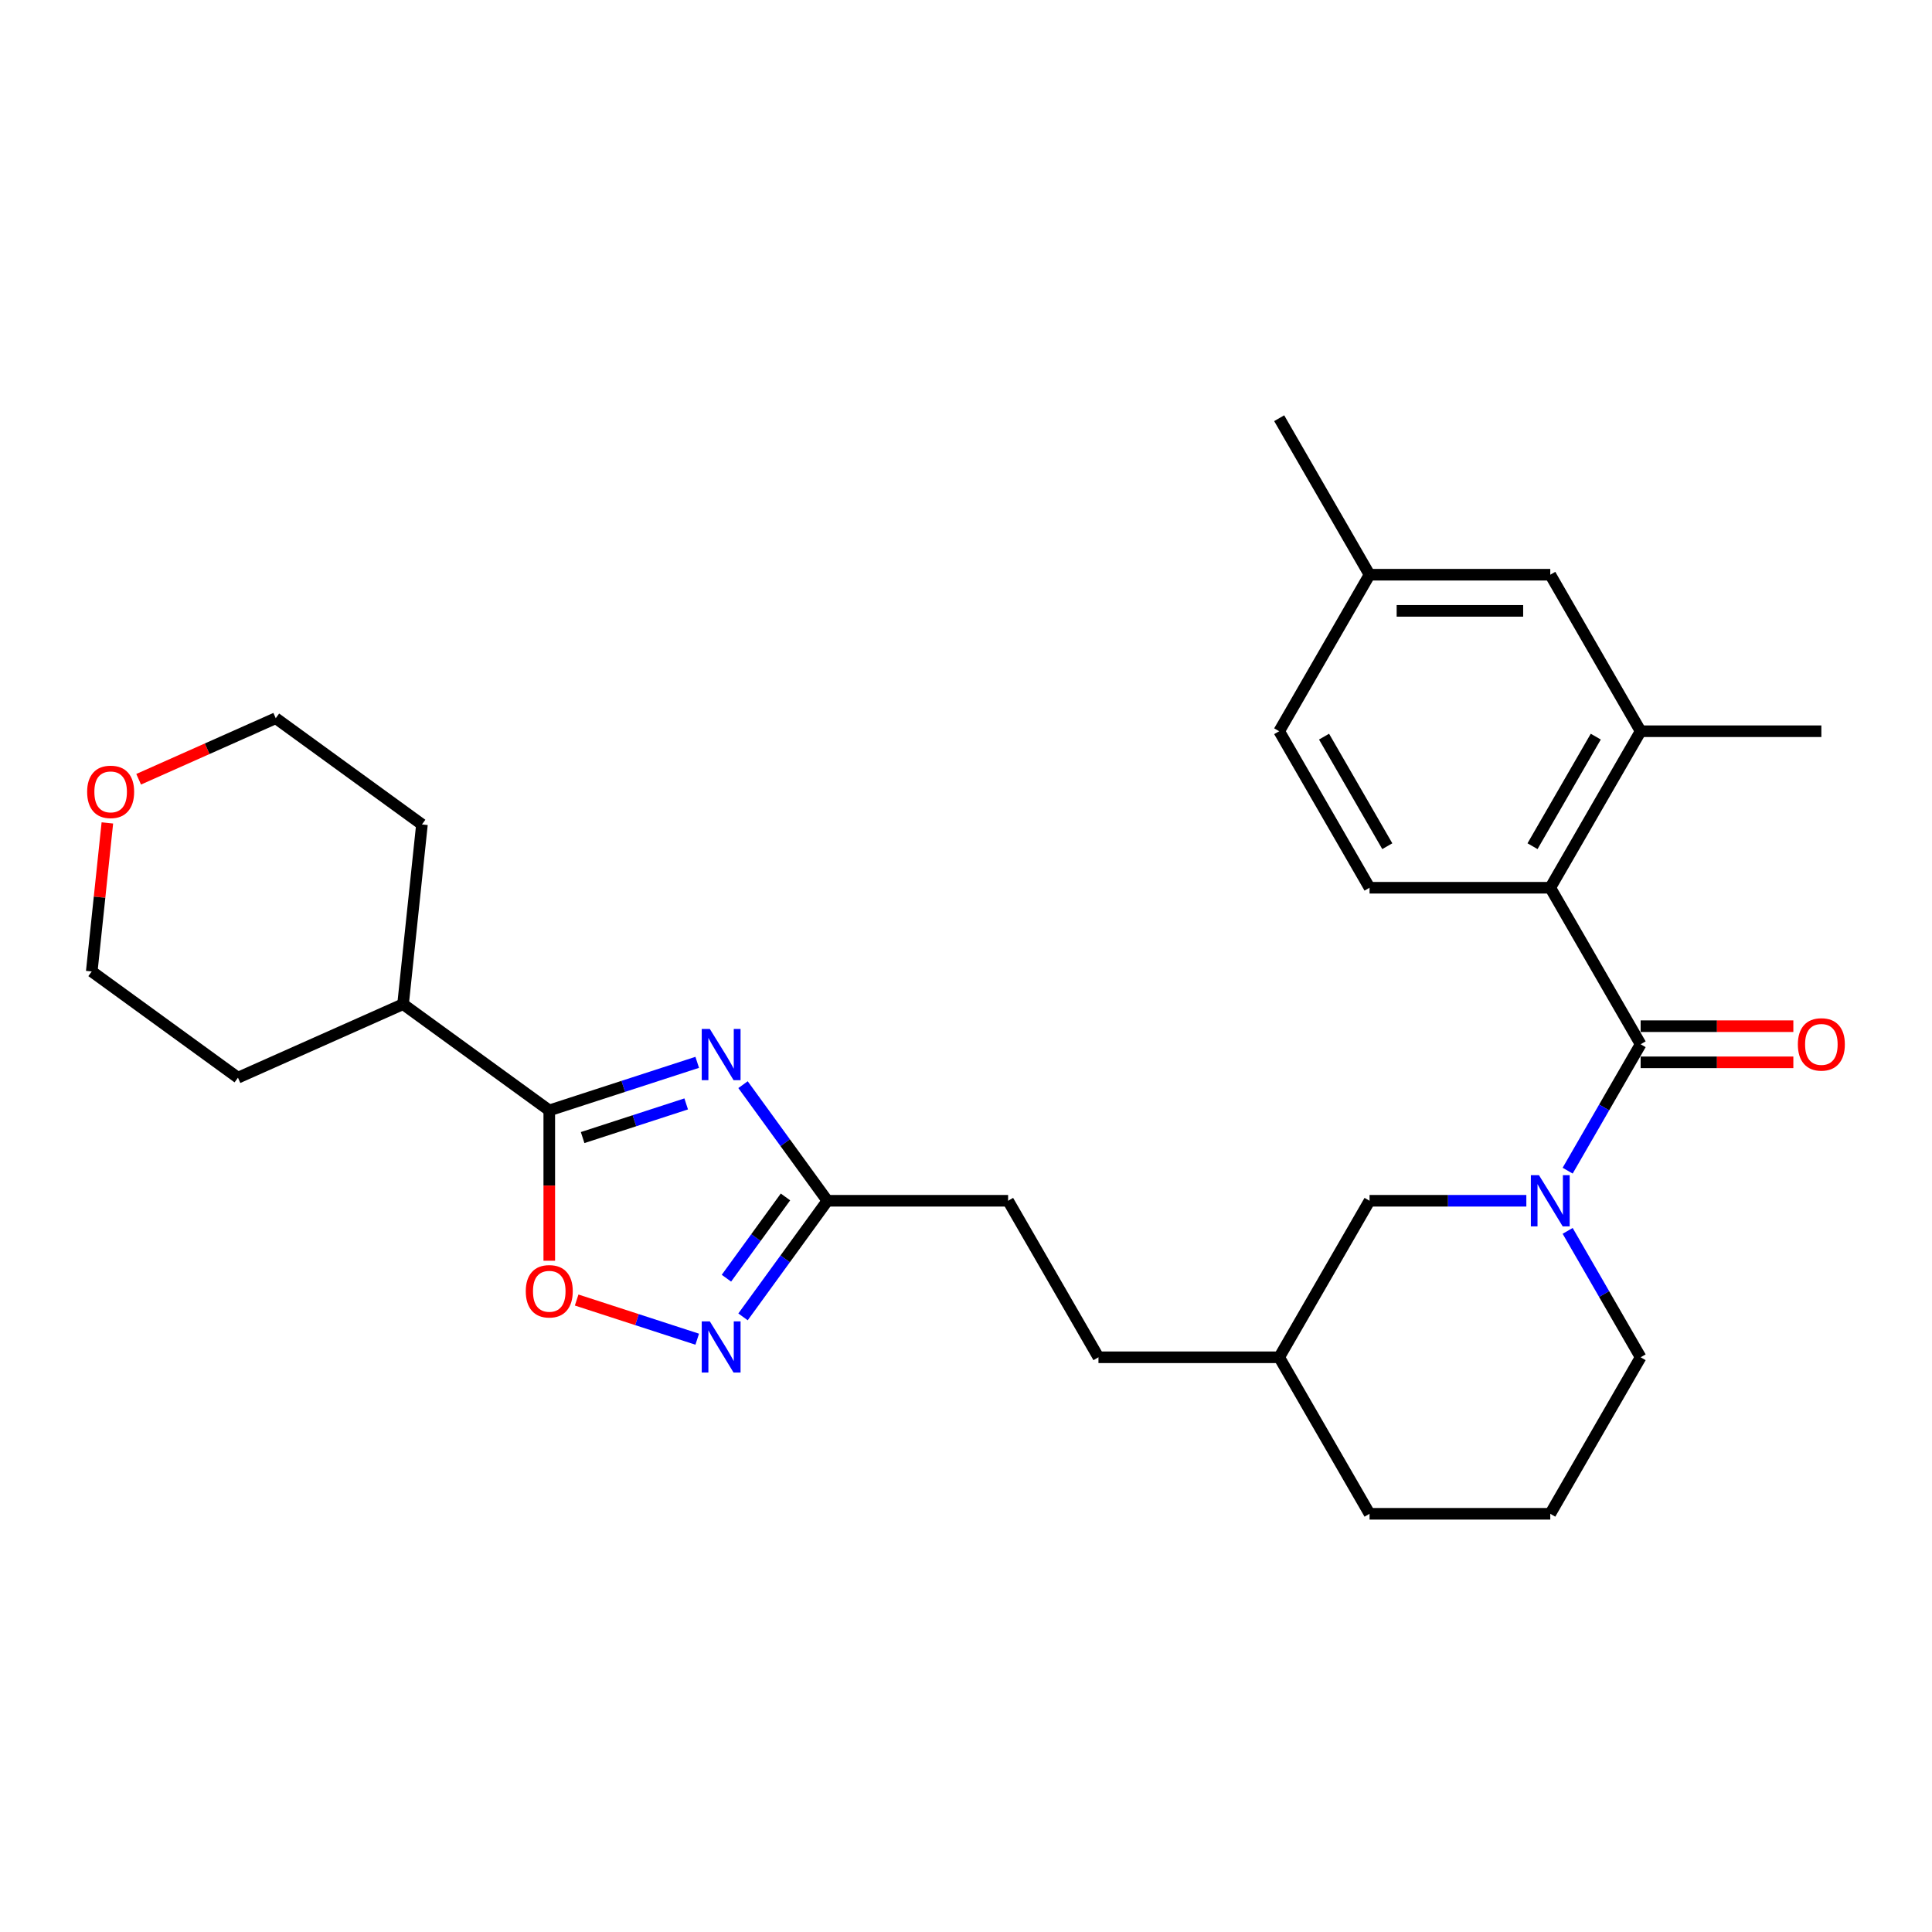 <?xml version='1.0' encoding='iso-8859-1'?>
<svg version='1.1' baseProfile='full'
              xmlns='http://www.w3.org/2000/svg'
                      xmlns:rdkit='http://www.rdkit.org/xml'
                      xmlns:xlink='http://www.w3.org/1999/xlink'
                  xml:space='preserve'
width='1000px' height='1000px' viewBox='0 0 1000 1000'>
<!-- END OF HEADER -->
<rect style='opacity:1.0;fill:#FFFFFF;stroke:none' width='1000' height='1000' x='0' y='0'> </rect>
<path class='bond-2' d='M 360.88,549.862 L 322.59,562.303' style='fill:none;fill-rule:evenodd;stroke:#0000FF;stroke-width:6px;stroke-linecap:butt;stroke-linejoin:miter;stroke-opacity:1' />
<path class='bond-2' d='M 322.59,562.303 L 284.301,574.744' style='fill:none;fill-rule:evenodd;stroke:#000000;stroke-width:6px;stroke-linecap:butt;stroke-linejoin:miter;stroke-opacity:1' />
<path class='bond-2' d='M 355.174,571.387 L 328.372,580.096' style='fill:none;fill-rule:evenodd;stroke:#0000FF;stroke-width:6px;stroke-linecap:butt;stroke-linejoin:miter;stroke-opacity:1' />
<path class='bond-2' d='M 328.372,580.096 L 301.569,588.805' style='fill:none;fill-rule:evenodd;stroke:#000000;stroke-width:6px;stroke-linecap:butt;stroke-linejoin:miter;stroke-opacity:1' />
<path class='bond-6' d='M 384.588,561.422 L 406.418,591.469' style='fill:none;fill-rule:evenodd;stroke:#0000FF;stroke-width:6px;stroke-linecap:butt;stroke-linejoin:miter;stroke-opacity:1' />
<path class='bond-6' d='M 406.418,591.469 L 428.248,621.515' style='fill:none;fill-rule:evenodd;stroke:#000000;stroke-width:6px;stroke-linecap:butt;stroke-linejoin:miter;stroke-opacity:1' />
<path class='bond-0' d='M 849.189,540.505 L 830.302,573.218' style='fill:none;fill-rule:evenodd;stroke:#000000;stroke-width:6px;stroke-linecap:butt;stroke-linejoin:miter;stroke-opacity:1' />
<path class='bond-0' d='M 830.302,573.218 L 811.416,605.931' style='fill:none;fill-rule:evenodd;stroke:#0000FF;stroke-width:6px;stroke-linecap:butt;stroke-linejoin:miter;stroke-opacity:1' />
<path class='bond-4' d='M 849.189,540.505 L 802.418,459.495' style='fill:none;fill-rule:evenodd;stroke:#000000;stroke-width:6px;stroke-linecap:butt;stroke-linejoin:miter;stroke-opacity:1' />
<path class='bond-10' d='M 849.189,549.859 L 888.711,549.859' style='fill:none;fill-rule:evenodd;stroke:#000000;stroke-width:6px;stroke-linecap:butt;stroke-linejoin:miter;stroke-opacity:1' />
<path class='bond-10' d='M 888.711,549.859 L 928.233,549.859' style='fill:none;fill-rule:evenodd;stroke:#FF0000;stroke-width:6px;stroke-linecap:butt;stroke-linejoin:miter;stroke-opacity:1' />
<path class='bond-10' d='M 849.189,531.151 L 888.711,531.151' style='fill:none;fill-rule:evenodd;stroke:#000000;stroke-width:6px;stroke-linecap:butt;stroke-linejoin:miter;stroke-opacity:1' />
<path class='bond-10' d='M 888.711,531.151 L 928.233,531.151' style='fill:none;fill-rule:evenodd;stroke:#FF0000;stroke-width:6px;stroke-linecap:butt;stroke-linejoin:miter;stroke-opacity:1' />
<path class='bond-1' d='M 790.033,621.515 L 749.454,621.515' style='fill:none;fill-rule:evenodd;stroke:#0000FF;stroke-width:6px;stroke-linecap:butt;stroke-linejoin:miter;stroke-opacity:1' />
<path class='bond-1' d='M 749.454,621.515 L 708.875,621.515' style='fill:none;fill-rule:evenodd;stroke:#000000;stroke-width:6px;stroke-linecap:butt;stroke-linejoin:miter;stroke-opacity:1' />
<path class='bond-30' d='M 811.416,637.1 L 830.302,669.813' style='fill:none;fill-rule:evenodd;stroke:#0000FF;stroke-width:6px;stroke-linecap:butt;stroke-linejoin:miter;stroke-opacity:1' />
<path class='bond-30' d='M 830.302,669.813 L 849.189,702.526' style='fill:none;fill-rule:evenodd;stroke:#000000;stroke-width:6px;stroke-linecap:butt;stroke-linejoin:miter;stroke-opacity:1' />
<path class='bond-5' d='M 284.301,574.744 L 284.301,613.648' style='fill:none;fill-rule:evenodd;stroke:#000000;stroke-width:6px;stroke-linecap:butt;stroke-linejoin:miter;stroke-opacity:1' />
<path class='bond-5' d='M 284.301,613.648 L 284.301,652.553' style='fill:none;fill-rule:evenodd;stroke:#FF0000;stroke-width:6px;stroke-linecap:butt;stroke-linejoin:miter;stroke-opacity:1' />
<path class='bond-12' d='M 284.301,574.744 L 208.623,519.761' style='fill:none;fill-rule:evenodd;stroke:#000000;stroke-width:6px;stroke-linecap:butt;stroke-linejoin:miter;stroke-opacity:1' />
<path class='bond-3' d='M 384.588,681.609 L 406.418,651.562' style='fill:none;fill-rule:evenodd;stroke:#0000FF;stroke-width:6px;stroke-linecap:butt;stroke-linejoin:miter;stroke-opacity:1' />
<path class='bond-3' d='M 406.418,651.562 L 428.248,621.515' style='fill:none;fill-rule:evenodd;stroke:#000000;stroke-width:6px;stroke-linecap:butt;stroke-linejoin:miter;stroke-opacity:1' />
<path class='bond-3' d='M 376.001,661.598 L 391.282,640.565' style='fill:none;fill-rule:evenodd;stroke:#0000FF;stroke-width:6px;stroke-linecap:butt;stroke-linejoin:miter;stroke-opacity:1' />
<path class='bond-3' d='M 391.282,640.565 L 406.563,619.533' style='fill:none;fill-rule:evenodd;stroke:#000000;stroke-width:6px;stroke-linecap:butt;stroke-linejoin:miter;stroke-opacity:1' />
<path class='bond-28' d='M 360.88,693.169 L 329.677,683.03' style='fill:none;fill-rule:evenodd;stroke:#0000FF;stroke-width:6px;stroke-linecap:butt;stroke-linejoin:miter;stroke-opacity:1' />
<path class='bond-28' d='M 329.677,683.03 L 298.474,672.892' style='fill:none;fill-rule:evenodd;stroke:#FF0000;stroke-width:6px;stroke-linecap:butt;stroke-linejoin:miter;stroke-opacity:1' />
<path class='bond-7' d='M 802.418,459.495 L 849.189,378.485' style='fill:none;fill-rule:evenodd;stroke:#000000;stroke-width:6px;stroke-linecap:butt;stroke-linejoin:miter;stroke-opacity:1' />
<path class='bond-7' d='M 793.232,437.989 L 825.972,381.282' style='fill:none;fill-rule:evenodd;stroke:#000000;stroke-width:6px;stroke-linecap:butt;stroke-linejoin:miter;stroke-opacity:1' />
<path class='bond-8' d='M 802.418,459.495 L 708.875,459.495' style='fill:none;fill-rule:evenodd;stroke:#000000;stroke-width:6px;stroke-linecap:butt;stroke-linejoin:miter;stroke-opacity:1' />
<path class='bond-14' d='M 428.248,621.515 L 521.79,621.515' style='fill:none;fill-rule:evenodd;stroke:#000000;stroke-width:6px;stroke-linecap:butt;stroke-linejoin:miter;stroke-opacity:1' />
<path class='bond-11' d='M 849.189,378.485 L 802.418,297.474' style='fill:none;fill-rule:evenodd;stroke:#000000;stroke-width:6px;stroke-linecap:butt;stroke-linejoin:miter;stroke-opacity:1' />
<path class='bond-20' d='M 849.189,378.485 L 942.732,378.485' style='fill:none;fill-rule:evenodd;stroke:#000000;stroke-width:6px;stroke-linecap:butt;stroke-linejoin:miter;stroke-opacity:1' />
<path class='bond-16' d='M 708.875,459.495 L 662.104,378.485' style='fill:none;fill-rule:evenodd;stroke:#000000;stroke-width:6px;stroke-linecap:butt;stroke-linejoin:miter;stroke-opacity:1' />
<path class='bond-16' d='M 718.062,437.989 L 685.322,381.282' style='fill:none;fill-rule:evenodd;stroke:#000000;stroke-width:6px;stroke-linecap:butt;stroke-linejoin:miter;stroke-opacity:1' />
<path class='bond-9' d='M 708.875,621.515 L 662.104,702.526' style='fill:none;fill-rule:evenodd;stroke:#000000;stroke-width:6px;stroke-linecap:butt;stroke-linejoin:miter;stroke-opacity:1' />
<path class='bond-31' d='M 802.418,297.474 L 708.875,297.474' style='fill:none;fill-rule:evenodd;stroke:#000000;stroke-width:6px;stroke-linecap:butt;stroke-linejoin:miter;stroke-opacity:1' />
<path class='bond-31' d='M 788.387,316.183 L 722.907,316.183' style='fill:none;fill-rule:evenodd;stroke:#000000;stroke-width:6px;stroke-linecap:butt;stroke-linejoin:miter;stroke-opacity:1' />
<path class='bond-24' d='M 208.623,519.761 L 123.168,557.808' style='fill:none;fill-rule:evenodd;stroke:#000000;stroke-width:6px;stroke-linecap:butt;stroke-linejoin:miter;stroke-opacity:1' />
<path class='bond-25' d='M 208.623,519.761 L 218.401,426.731' style='fill:none;fill-rule:evenodd;stroke:#000000;stroke-width:6px;stroke-linecap:butt;stroke-linejoin:miter;stroke-opacity:1' />
<path class='bond-13' d='M 71.767,403.34 L 107.245,387.544' style='fill:none;fill-rule:evenodd;stroke:#FF0000;stroke-width:6px;stroke-linecap:butt;stroke-linejoin:miter;stroke-opacity:1' />
<path class='bond-13' d='M 107.245,387.544 L 142.724,371.748' style='fill:none;fill-rule:evenodd;stroke:#000000;stroke-width:6px;stroke-linecap:butt;stroke-linejoin:miter;stroke-opacity:1' />
<path class='bond-29' d='M 55.571,425.941 L 51.531,464.383' style='fill:none;fill-rule:evenodd;stroke:#FF0000;stroke-width:6px;stroke-linecap:butt;stroke-linejoin:miter;stroke-opacity:1' />
<path class='bond-29' d='M 51.531,464.383 L 47.49,502.825' style='fill:none;fill-rule:evenodd;stroke:#000000;stroke-width:6px;stroke-linecap:butt;stroke-linejoin:miter;stroke-opacity:1' />
<path class='bond-19' d='M 521.79,621.515 L 568.562,702.526' style='fill:none;fill-rule:evenodd;stroke:#000000;stroke-width:6px;stroke-linecap:butt;stroke-linejoin:miter;stroke-opacity:1' />
<path class='bond-15' d='M 849.189,702.526 L 802.418,783.536' style='fill:none;fill-rule:evenodd;stroke:#000000;stroke-width:6px;stroke-linecap:butt;stroke-linejoin:miter;stroke-opacity:1' />
<path class='bond-17' d='M 662.104,378.485 L 708.875,297.474' style='fill:none;fill-rule:evenodd;stroke:#000000;stroke-width:6px;stroke-linecap:butt;stroke-linejoin:miter;stroke-opacity:1' />
<path class='bond-27' d='M 708.875,297.474 L 662.104,216.464' style='fill:none;fill-rule:evenodd;stroke:#000000;stroke-width:6px;stroke-linecap:butt;stroke-linejoin:miter;stroke-opacity:1' />
<path class='bond-18' d='M 662.104,702.526 L 568.562,702.526' style='fill:none;fill-rule:evenodd;stroke:#000000;stroke-width:6px;stroke-linecap:butt;stroke-linejoin:miter;stroke-opacity:1' />
<path class='bond-26' d='M 662.104,702.526 L 708.875,783.536' style='fill:none;fill-rule:evenodd;stroke:#000000;stroke-width:6px;stroke-linecap:butt;stroke-linejoin:miter;stroke-opacity:1' />
<path class='bond-21' d='M 802.418,783.536 L 708.875,783.536' style='fill:none;fill-rule:evenodd;stroke:#000000;stroke-width:6px;stroke-linecap:butt;stroke-linejoin:miter;stroke-opacity:1' />
<path class='bond-22' d='M 47.49,502.825 L 123.168,557.808' style='fill:none;fill-rule:evenodd;stroke:#000000;stroke-width:6px;stroke-linecap:butt;stroke-linejoin:miter;stroke-opacity:1' />
<path class='bond-23' d='M 142.724,371.748 L 218.401,426.731' style='fill:none;fill-rule:evenodd;stroke:#000000;stroke-width:6px;stroke-linecap:butt;stroke-linejoin:miter;stroke-opacity:1' />
<path  class='atom-0' d='M 367.409 532.592
L 376.09 546.624
Q 376.951 548.008, 378.335 550.515
Q 379.719 553.022, 379.794 553.172
L 379.794 532.592
L 383.311 532.592
L 383.311 559.083
L 379.682 559.083
L 370.365 543.742
Q 369.28 541.946, 368.12 539.889
Q 366.998 537.831, 366.661 537.194
L 366.661 559.083
L 363.218 559.083
L 363.218 532.592
L 367.409 532.592
' fill='#0000FF'/>
<path  class='atom-2' d='M 796.562 608.27
L 805.243 622.301
Q 806.104 623.686, 807.488 626.192
Q 808.872 628.699, 808.947 628.849
L 808.947 608.27
L 812.464 608.27
L 812.464 634.761
L 808.835 634.761
L 799.518 619.42
Q 798.433 617.624, 797.273 615.566
Q 796.151 613.508, 795.814 612.872
L 795.814 634.761
L 792.372 634.761
L 792.372 608.27
L 796.562 608.27
' fill='#0000FF'/>
<path  class='atom-4' d='M 367.409 683.947
L 376.09 697.979
Q 376.951 699.363, 378.335 701.87
Q 379.719 704.377, 379.794 704.527
L 379.794 683.947
L 383.311 683.947
L 383.311 710.438
L 379.682 710.438
L 370.365 695.097
Q 369.28 693.301, 368.12 691.244
Q 366.998 689.186, 366.661 688.55
L 366.661 710.438
L 363.218 710.438
L 363.218 683.947
L 367.409 683.947
' fill='#0000FF'/>
<path  class='atom-6' d='M 272.14 668.361
Q 272.14 662.001, 275.283 658.446
Q 278.426 654.891, 284.301 654.891
Q 290.175 654.891, 293.318 658.446
Q 296.461 662.001, 296.461 668.361
Q 296.461 674.797, 293.281 678.464
Q 290.1 682.093, 284.301 682.093
Q 278.464 682.093, 275.283 678.464
Q 272.14 674.835, 272.14 668.361
M 284.301 679.1
Q 288.342 679.1, 290.512 676.406
Q 292.72 673.675, 292.72 668.361
Q 292.72 663.16, 290.512 660.541
Q 288.342 657.885, 284.301 657.885
Q 280.26 657.885, 278.052 660.504
Q 275.882 663.123, 275.882 668.361
Q 275.882 673.712, 278.052 676.406
Q 280.26 679.1, 284.301 679.1
' fill='#FF0000'/>
<path  class='atom-11' d='M 930.571 540.58
Q 930.571 534.219, 933.714 530.664
Q 936.857 527.11, 942.732 527.11
Q 948.606 527.11, 951.749 530.664
Q 954.892 534.219, 954.892 540.58
Q 954.892 547.016, 951.712 550.683
Q 948.531 554.312, 942.732 554.312
Q 936.895 554.312, 933.714 550.683
Q 930.571 547.053, 930.571 540.58
M 942.732 551.319
Q 946.773 551.319, 948.943 548.625
Q 951.151 545.893, 951.151 540.58
Q 951.151 535.379, 948.943 532.76
Q 946.773 530.103, 942.732 530.103
Q 938.691 530.103, 936.483 532.722
Q 934.313 535.342, 934.313 540.58
Q 934.313 545.931, 936.483 548.625
Q 938.691 551.319, 942.732 551.319
' fill='#FF0000'/>
<path  class='atom-14' d='M 45.108 409.87
Q 45.108 403.509, 48.251 399.955
Q 51.394 396.4, 57.268 396.4
Q 63.143 396.4, 66.286 399.955
Q 69.429 403.509, 69.429 409.87
Q 69.429 416.306, 66.248 419.973
Q 63.068 423.602, 57.268 423.602
Q 51.431 423.602, 48.251 419.973
Q 45.108 416.343, 45.108 409.87
M 57.268 420.609
Q 61.309 420.609, 63.479 417.915
Q 65.687 415.183, 65.687 409.87
Q 65.687 404.669, 63.479 402.05
Q 61.309 399.393, 57.268 399.393
Q 53.227 399.393, 51.02 402.013
Q 48.849 404.632, 48.849 409.87
Q 48.849 415.221, 51.02 417.915
Q 53.227 420.609, 57.268 420.609
' fill='#FF0000'/>
</svg>

